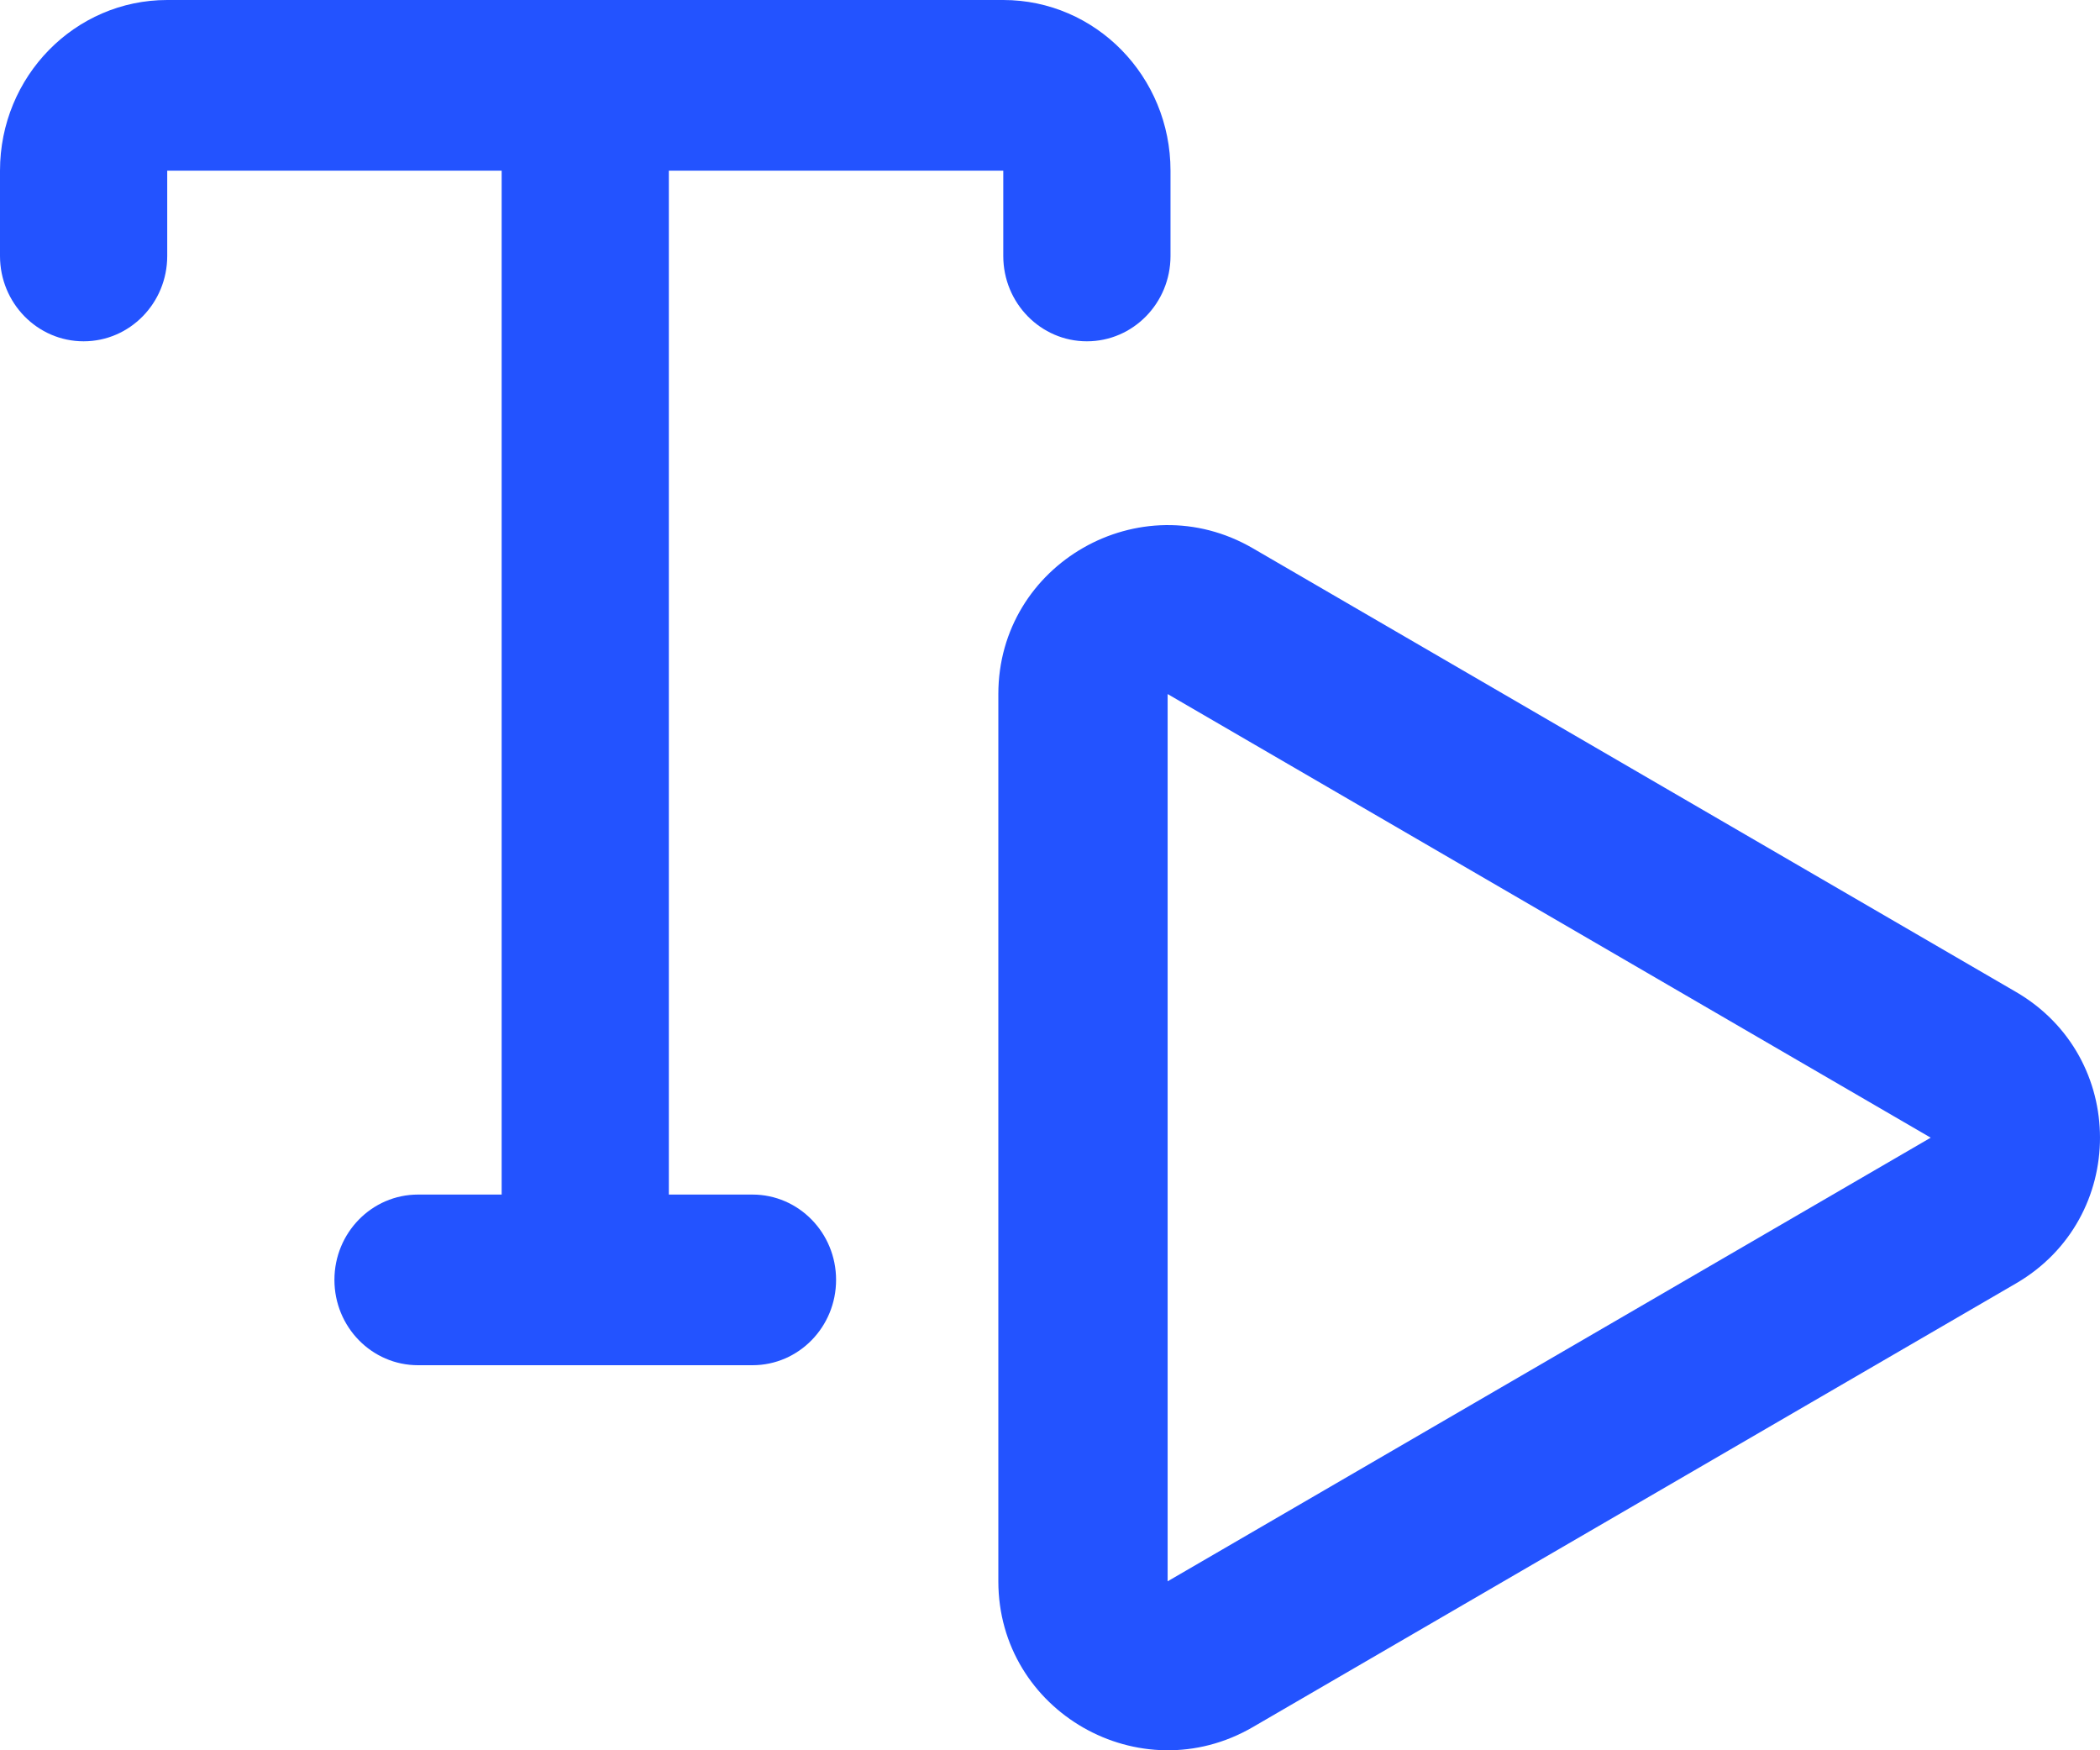 <svg width="60" height="50" viewBox="0 0 60 50" fill="none" xmlns="http://www.w3.org/2000/svg">
<path d="M28.524 19.827C28.524 16.107 32.574 13.79 35.798 15.664L57.6 28.337C60.8 30.197 60.8 34.803 57.6 36.663L35.798 49.336C32.574 51.211 28.524 48.893 28.524 45.173V19.827ZM55.163 32.5L33.361 19.827V45.173L55.163 32.5Z" fill="#2353FF"/>
<path d="M0 4.875C0 2.183 2.139 0 4.778 0H28.665C31.304 0 33.443 2.183 33.443 4.875V7.312C33.443 8.659 32.373 9.75 31.054 9.75C29.735 9.75 28.665 8.659 28.665 7.312V4.875H19.11V34.125H21.499C22.818 34.125 23.888 35.216 23.888 36.562C23.888 37.909 22.818 39 21.499 39H11.944C10.624 39 9.555 37.909 9.555 36.562C9.555 35.216 10.624 34.125 11.944 34.125H14.333V4.875H4.778V7.312C4.778 8.659 3.708 9.75 2.389 9.75C1.069 9.75 0 8.659 0 7.312V4.875Z" fill="#2353FF"/>
</svg>

